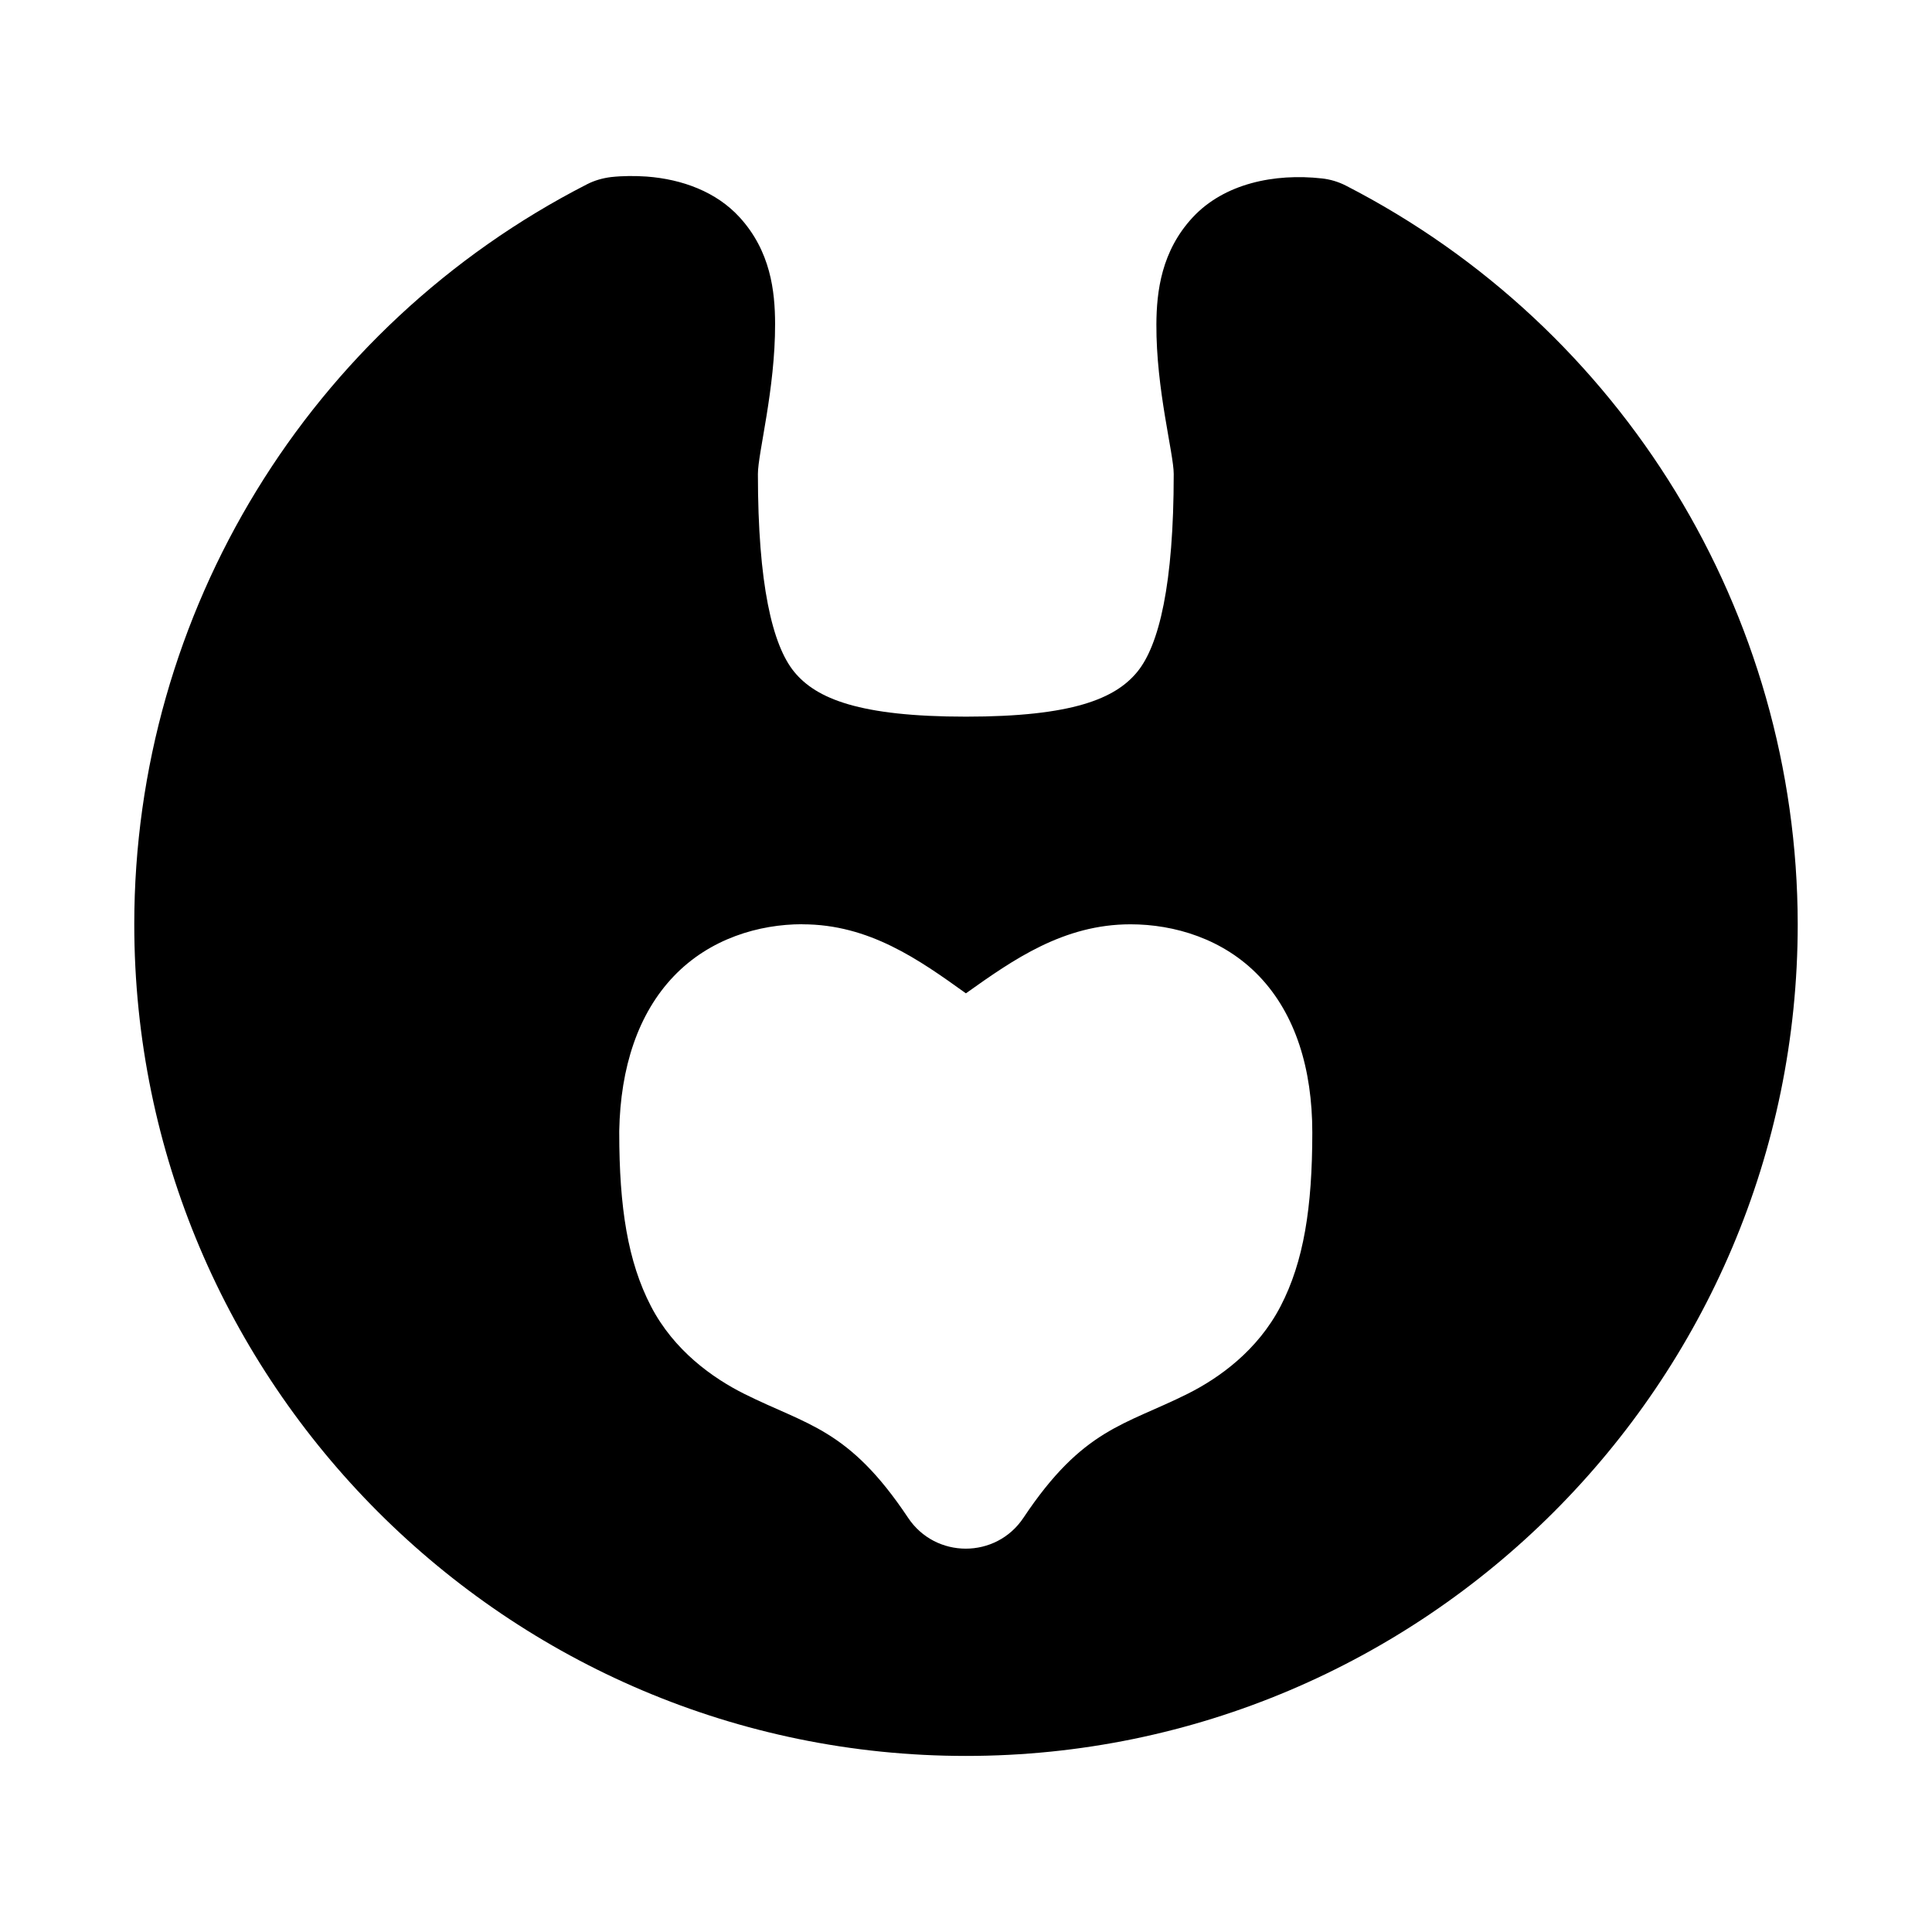 <?xml version="1.0" encoding="UTF-8"?>
<!-- Uploaded to: SVG Repo, www.svgrepo.com, Generator: SVG Repo Mixer Tools -->
<svg fill="#000000" width="800px" height="800px" version="1.1" viewBox="144 144 512 512" xmlns="http://www.w3.org/2000/svg">
 <path d="m315.39 190.79c-3.141-0.207-6.328-0.207-9.469 0.137-2.215 0.281-4.363 0.883-6.348 1.902-73.609 37.676-119.98 113.42-119.99 196.11 0 121.5 98.895 220.4 220.4 220.4s220.43-98.895 220.43-220.4c-0.078-82.496-46.367-158.05-119.74-195.75-1.984-1.012-4.133-1.66-6.348-1.902-12.609-1.41-25.898 1.359-34.223 10.297s-9.605 19.68-9.648 28.34c-0.09 17.32 4.59 34.262 4.594 39.676 0 29.164-3.856 45.406-9.684 52.48-5.828 7.074-17.141 11.84-45.379 11.84s-39.656-4.766-45.484-11.84-9.648-23.316-9.648-52.48c0.008-5.539 4.598-22.484 4.555-39.781-0.02-8.648-1.195-19.246-9.398-28.23-6.152-6.742-15.184-10.086-24.609-10.797zm41.254 198.16c17.699 0 30.879 9.363 43.332 18.293 12.566-8.945 25.875-18.293 43.621-18.293 11.535 0 24.656 3.809 34.188 13.848 9.531 10.031 13.988 24.488 13.988 41.324 0 19.898-2.281 34.234-8.395 46.023-6.113 11.789-16.332 19.07-24.68 23.246-16.695 8.348-27.688 9.156-43.441 32.789-7.262 10.973-23.371 10.973-30.637 0-15.754-23.633-26.676-24.438-43.371-32.789-8.348-4.172-18.637-11.453-24.75-23.246-6.113-11.789-8.395-26.125-8.395-46.023v-0.418c0.32-16.797 4.969-31.102 14.492-41.039 9.523-9.938 22.547-13.738 34.043-13.738z"/>
</svg>